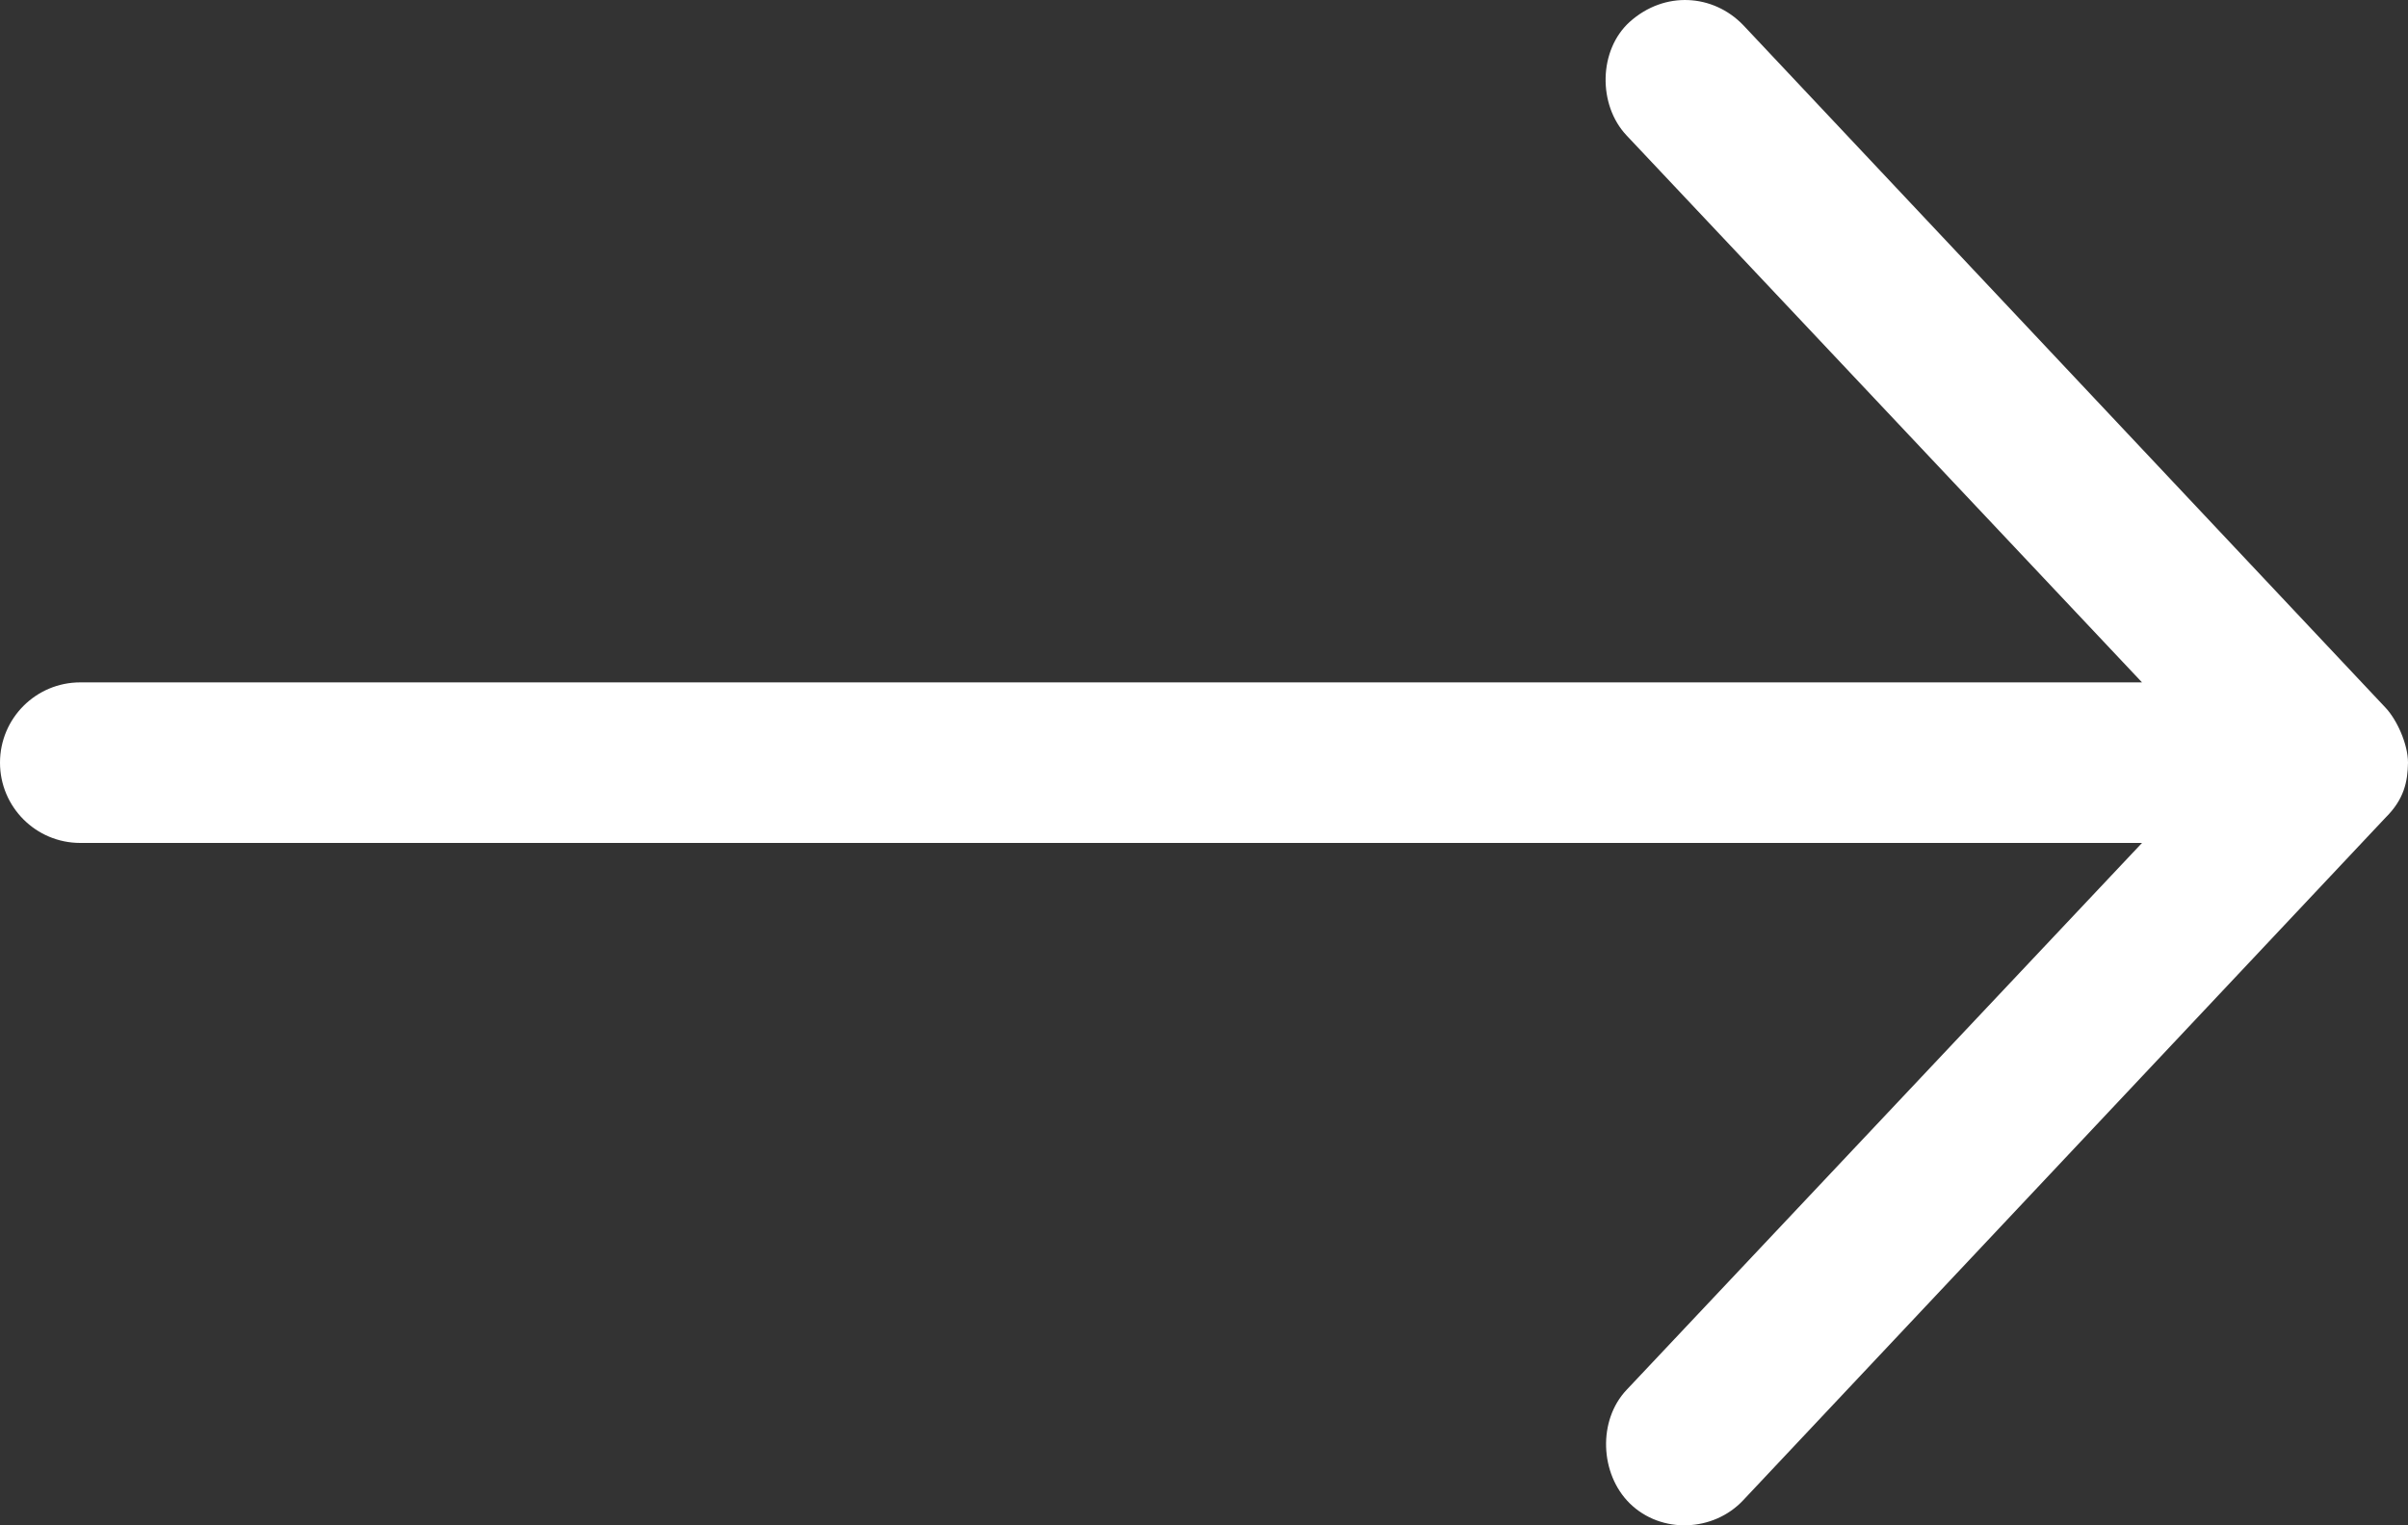 <svg xmlns="http://www.w3.org/2000/svg" viewBox="337 554 24 15.2">
	<rect x="337" y="554" width="24" height="15.2" fill="#333333" stroke="none"/>
	<path d="M361,561.6 C361,561.415 360.888,561.169 360.774,561.05 L354.374,554.25 C354.076,553.941 353.592,553.905 353.243,554.218 C352.932,554.499 352.924,555.045 353.212,555.35 L358.349,560.8 L337.8,560.8 C337.358,560.8 337,561.158 337,561.6 C337,562.042 337.358,562.4 337.8,562.4 L358.349,562.4 L353.212,567.85 C352.924,568.154 352.945,568.687 353.243,568.981 C353.559,569.291 354.08,569.264 354.374,568.95 L360.774,562.15 C360.962,561.965 360.997,561.788 361,561.6 Z" fill="#ffffff"/>
</svg>